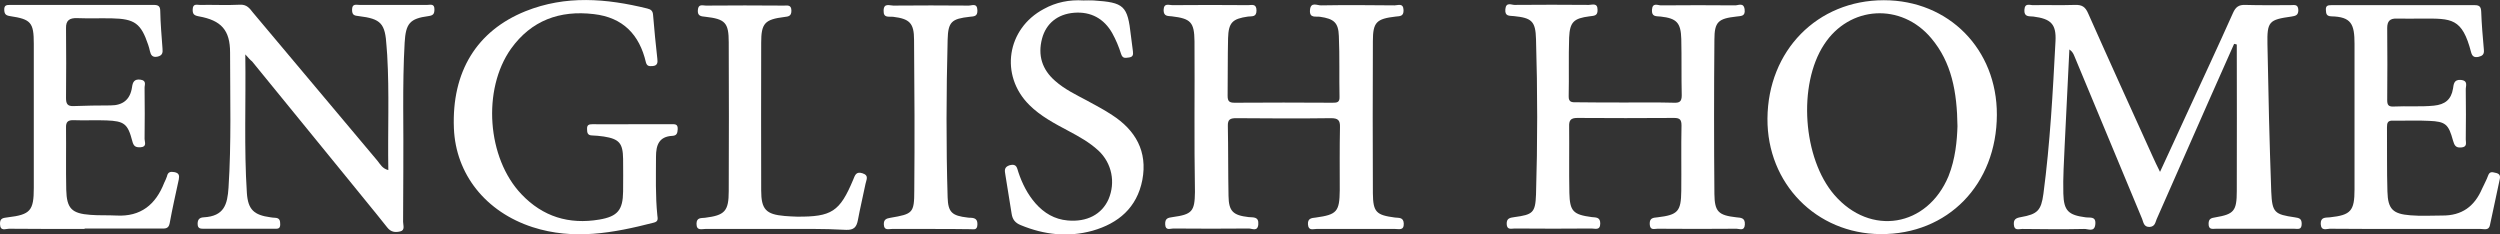 <?xml version="1.0" encoding="utf-8"?>
<!-- Generator: Adobe Illustrator 19.0.0, SVG Export Plug-In . SVG Version: 6.00 Build 0)  -->
<svg version="1.1" id="Layer_1" xmlns="http://www.w3.org/2000/svg" xmlns:xlink="http://www.w3.org/1999/xlink" x="0px" y="0px"
	 viewBox="253 344.3 1117 104.7" style="enable-background:new 253 344.3 1117 104.7;" xml:space="preserve">
<rect x="253" y="344.3" width="1117" height="104.7" fill="#333333" stroke="none"/>
<style type="text/css">
	.st0{fill:#FFFFFF;}
</style>
<g>
	<path class="st0" d="M1251.2,363.9c-3.7,8.3-7.4,16.6-11.1,25c-7.8,17.8-15.7,35.5-23.5,53.3c-0.6,1.4-0.7,3.3-3.1,3.5
		c-2.7,0.1-2.8-2.1-3.4-3.6c-10.1-24.2-20.2-48.5-30.3-72.8c-0.4-1-0.9-2-2.2-2.9c-0.7,14.3-1.4,28.5-2.1,42.8
		c-0.3,7.2-0.8,14.4-0.6,21.6c0.2,7.7,2.3,9.6,9.9,10.6c2,0.3,4.7-0.6,4.4,3c-0.3,3.9-3.3,2.1-5,2.2c-9.2,0.2-18.5,0.1-27.7,0
		c-1.5,0-3.5,0.9-3.7-1.9c-0.2-2.4,0.9-3,3.2-3.4c7.3-1.3,9-2.9,10-10.4c3-22.6,4.2-45.4,5.4-68.2c0.4-7.7-2.1-10-9.9-11
		c-1.9-0.2-4.2,0.3-4-3c0.2-3.3,2.5-2,4-2.1c6.2-0.1,12.4,0.1,18.6-0.1c3.1-0.1,4.6,0.8,5.9,3.8c9.5,21.4,19.2,42.7,28.9,64.1
		c0.9,2,1.8,3.9,3.2,6.7c4.1-9,8-17.2,11.7-25.4c7-15.2,14.1-30.4,20.9-45.6c1.2-2.7,2.6-3.7,5.5-3.6c6.7,0.2,13.4,0.1,20.2,0.1
		c1.6,0,3.4-0.6,3.5,2.2c0,2.4-1.3,2.6-3.1,2.9c-10,1.4-10.9,2.2-10.7,12.4c0.4,22,0.9,43.9,1.7,65.9c0.4,9.3,1.5,10.1,10.5,11.4
		c1.9,0.3,3.1,0.5,3.1,2.9c0,2.9-1.8,2.2-3.4,2.2c-11.6,0-23.2,0-34.8,0c-1.6,0-3.4,0.6-3.4-2.2c0-2.4,1.3-2.6,3.1-2.9
		c8.2-1.4,9.5-2.8,9.5-11.7c0.1-21.8,0-43.6,0-65.5C1252.2,364.1,1251.7,364,1251.2,363.9"/>
	<path class="st0" d="M979.2,390.1c7.2,0,14.4-0.1,21.7,0.1c2.5,0.1,3.5-0.5,3.5-3.3c-0.2-8.4,0-16.8-0.2-25.2
		c-0.2-7.3-2.1-9.2-9.2-10c-2-0.2-4.1,0.2-3.9-3c0.2-3.4,2.6-2,4-2c11.1-0.1,22.2-0.1,33.2,0c1.4,0,3.8-1.4,4.2,1.8
		c0.4,3.2-1.6,2.9-3.7,3.2c-8,0.9-9.8,2.3-9.8,10.3c-0.2,23-0.2,46,0,69c0.1,7.9,1.8,9.5,9.8,10.4c2.1,0.2,4,0.2,3.8,3.3
		c-0.2,3-2.4,1.8-3.7,1.8c-11.8,0.1-23.5,0.1-35.3,0c-1.4,0-3.4,0.9-3.5-2.1c-0.1-2.8,1.6-2.8,3.5-3c9.1-1.1,10.5-2.6,10.6-11.8
		c0.1-9.7-0.1-19.5,0.1-29.2c0-2.6-0.7-3.4-3.3-3.4c-14.4,0.1-28.9,0.1-43.3,0c-2.9,0-3.7,1.1-3.6,3.8c0.1,9.9-0.1,19.8,0.1,29.7
		c0.2,8.2,1.7,9.7,10,10.8c1.7,0.2,3.8-0.1,3.8,2.8c0,3.3-2.3,2.3-3.9,2.3c-11.4,0.1-22.8,0.1-34.3,0c-1.5,0-3.5,0.8-3.6-2
		c-0.1-2.7,1.6-2.8,3.5-3.1c8.1-1.1,9.3-1.9,9.6-10c0.7-23.1,0.7-46.3,0-69.5c-0.2-8.1-2-9.5-9.9-10.3c-2-0.2-4.1,0.2-3.8-3.1
		c0.3-3.3,2.7-1.9,4.1-1.9c11.1-0.1,22.2-0.1,33.2,0c1.5,0,3.9-1.1,3.9,2.2c0.1,2.9-1.8,2.6-3.6,2.9c-7,0.9-8.8,2.5-9.1,9.5
		c-0.3,8.7,0,17.5-0.2,26.2c-0.1,2.9,1.7,2.7,3.5,2.7C964.7,390.1,972,390.1,979.2,390.1"/>
	<path class="st0" d="M786.7,396.5c0-11.3,0.1-22.5,0-33.8c-0.1-8.5-1.7-10.1-10.1-11.1c-1.8-0.2-3.7,0.1-3.7-2.8
		c0.1-3.3,2.3-2.2,3.9-2.2c11.3-0.1,22.5-0.1,33.8,0c1.7,0,3.8-0.8,3.8,2.4c0,3-2,2.5-3.8,2.7c-7,1-8.7,2.7-8.9,9.7
		c-0.2,8.6-0.1,17.1-0.2,25.7c0,2.4,0.7,3.1,3.1,3.1c14.6-0.1,29.2-0.1,43.8,0c1.9,0,3.2-0.1,3.1-2.6c-0.2-9.1,0.1-18.1-0.3-27.2
		c-0.2-6-2.2-7.7-8.4-8.6c-1.9-0.3-4.8,0.8-4.5-3c0.3-3.9,3.3-2,5-2.1c10.9-0.2,21.8-0.1,32.8,0c1.5,0,3.9-1.2,4,2.1
		c0.1,2.9-1.7,2.7-3.5,2.9c-8.6,1-10.2,2.5-10.2,11c-0.1,22.7-0.1,45.4,0,68c0.1,8.4,1.5,9.7,9.9,10.8c1.7,0.2,3.8-0.2,3.9,2.7
		c0.1,3.2-2.2,2.4-3.8,2.4c-11.8,0-23.5,0-35.3,0c-1.4,0-3.5,0.9-3.7-2c-0.2-2.7,1.5-2.9,3.5-3.1c9.4-1.3,10.6-2.6,10.7-12.2
		c0-9.4-0.1-18.8,0.1-28.2c0.1-3.1-0.9-4-4-4c-14.1,0.2-28.2,0.1-42.3,0c-2.7,0-3.9,0.5-3.8,3.5c0.2,10.4,0.1,20.8,0.3,31.2
		c0.1,6.9,2,8.7,9,9.5c2.1,0.2,4.6-0.3,4.3,3.3c-0.3,3.3-2.8,1.8-4.2,1.8c-11.3,0.1-22.5,0.1-33.8,0c-1.4,0-3.5,1.1-3.6-1.9
		c-0.1-2.7,1.3-2.9,3.3-3.2c8.7-1.2,9.9-2.5,10-11.2C786.7,419,786.7,407.7,786.7,396.5"/>
	<path class="st0" d="M362.6,368.6c0.3,21.7-0.6,41.8,0.7,61.9c0.5,7.5,3.2,9.9,10.6,10.9c0.7,0.1,1.3,0.2,2,0.2
		c2.1,0.1,2.3,1.3,2.3,3c0,2.1-1.3,1.9-2.7,1.9c-10.4,0-20.8,0-31.2,0c-1.6,0-3,0.1-3-2.2c0-1.9,0.8-2.8,2.7-2.9
		c9.2-0.5,10.6-5.8,11.1-13.2c1.3-20.1,0.7-40.3,0.7-60.4c0-10-3.9-14.4-14-16.2c-2.2-0.4-2.8-1.1-2.7-3.2c0.1-2.6,1.9-1.9,3.2-1.9
		c6-0.1,12.1,0.2,18.1-0.1c2.9-0.1,4.2,1.7,5.6,3.5c18.6,22.1,37.1,44.2,55.7,66.3c1.2,1.5,2.1,3.4,4.8,4.1
		c-0.3-17.3,0.5-34.4-0.5-51.4c-0.1-1.3-0.2-2.7-0.3-4c-0.6-10.1-2.4-12.2-12.4-13.4c-1.9-0.2-3-0.4-3-2.8c0-2.9,1.8-2.2,3.4-2.2
		c10.1,0,20.2,0,30.2,0c1.3,0,3.2-0.7,3.2,1.9c0,2-0.4,2.8-2.7,3.1c-8.3,1.1-10.1,3.3-10.6,11.8c-1.1,19.3-0.4,38.6-0.6,57.9
		c-0.1,7.4,0,14.8-0.1,22.2c0,1.5,1,3.8-1.3,4.3c-2.1,0.5-4.1,0.4-5.8-1.8c-6-7.6-12.3-15.1-18.4-22.7c-14-17.2-28-34.3-42-51.5
		C364.9,371.2,364.3,370.5,362.6,368.6"/>
	<path class="st0" d="M1094.7,344.4c29,0,50.6,21.9,50.5,51.2c-0.1,31.1-21.9,53.5-52,53.3c-28.7-0.2-50.7-22.6-50.5-51.6
		C1042.9,366.9,1065,344.4,1094.7,344.4 M1127.6,400.7c-0.2-15.4-2.6-28.5-11.7-39.3c-13.4-16-36.6-14.6-47.9,2.8
		c-11.8,18-9.5,50.9,4.6,67.2c16.1,18.6,41.5,14.4,51-8.4C1126.7,415.2,1127.4,407.1,1127.6,400.7"/>
	<path class="st0" d="M535.8,399.8c5.7,0,11.4,0,17.1,0c1.6,0,3-0.2,2.9,2.2c-0.1,1.8-0.4,2.9-2.4,3c-6,0.3-7.3,4.2-7.3,9.3
		c0,8.7-0.3,17.5,0.6,26.2c0.2,1.6,0.5,2.8-1.7,3.3c-17.9,4.6-35.7,7.9-54,2c-21-6.8-34.4-23.7-35.2-44.2c-1-25.3,10.2-43.5,32-52.3
		c18-7.2,36.1-5.7,54.4-1.2c1.6,0.4,2.5,1,2.6,3c0.5,6.5,1.2,13,1.9,19.5c0.2,1.6,0.1,3-2,3.2c-1.5,0.1-2.6,0.2-3.1-1.6
		c-2.9-12.5-10.3-20.1-23.3-21.6c-15.2-1.8-27.9,2.8-37,15.5c-12.9,18.2-10.7,48.9,4.7,65c9.5,10,21.2,13.6,34.8,11.3
		c8.2-1.4,10.5-4.3,10.6-12.5c0-4.9,0.1-9.7,0-14.6c-0.1-7-1.7-8.9-8.6-10c-1.8-0.3-3.7-0.4-5.5-0.5s-2-1.3-2-2.8
		c-0.1-1.9,0.8-2.2,2.4-2.2C523.7,399.9,529.8,399.8,535.8,399.8"/>
	<path class="st0" d="M290.8,446.6c-11.3,0-22.5,0-33.8-0.1c-1.5,0-3.9,1.3-4-2.1c-0.1-2.8,1.6-2.7,3.5-3c10.1-1.2,11.6-3,11.6-13.1
		c0-21.5,0-43,0-64.5c0-9.5-1.3-10.9-10.6-12.3c-1.9-0.3-2.5-0.9-2.6-2.7c-0.1-2.3,1.1-2.3,2.8-2.3c21.3,0,42.7,0,64,0
		c2.1,0,2.9,0.6,2.9,2.8c0.1,5.5,0.6,11,1,16.6c0.2,1.9,0,3.2-2.2,3.7c-2.3,0.5-3-0.7-3.4-2.4c-0.2-1-0.5-2-0.8-2.9
		c-3.2-9.5-6-11.6-16.2-11.8c-5.2-0.1-10.4,0.1-15.6-0.1c-3.3-0.1-5,1-4.9,4.5c0.1,10.4,0.1,20.8,0,31.2c0,2.5,0.6,3.7,3.3,3.6
		c5.5-0.2,11.1-0.3,16.6-0.3s8.8-2.6,9.6-8.2c0.3-2.2,1-3.7,3.8-3.3c2.9,0.4,1.7,2.5,1.8,3.8c0.1,7.6,0.1,15.1,0,22.7
		c0,1.3,1.2,3.5-1.8,3.7c-2.2,0.1-3.1-0.4-3.7-2.8c-2-7.7-3.6-8.9-11.5-9.2c-4.9-0.2-9.7,0.1-14.6-0.1c-2.6-0.1-3.6,0.7-3.5,3.4
		c0.1,9.2-0.1,18.5,0.1,27.7c0.2,8.4,2.5,10.6,10.8,11.2c3.8,0.3,7.7,0.1,11.6,0.3c10.9,0.6,17.6-4.9,21.4-14.7
		c0.4-0.9,0.9-1.8,1.2-2.8c0.4-2,1.6-2.2,3.3-1.9c2.1,0.4,2.3,1.5,2,3.2c-1.4,6.5-2.9,13.1-4.1,19.7c-0.5,2.7-2.4,2.3-4.2,2.3h-33.8
		"/>
	<path class="st0" d="M1327.8,446.6c-11.3,0-22.5,0-33.8-0.1c-1.5,0-3.9,1.2-4.1-2.1c-0.1-3.2,2.1-2.8,4.1-3c9.4-1,11-2.9,11-12.5
		c0-21.7,0-43.3,0-65c0-8.8-1.4-12.1-10.4-12.3c-2.2-0.1-2.3-1.2-2.4-2.9c-0.1-1.9,0.9-2.1,2.5-2.1c21.3,0,42.7,0,64,0
		c2.2,0,2.8,0.8,2.9,2.9c0.2,5.7,0.7,11.4,1.2,17.1c0.2,2-0.7,2.7-2.4,3.1c-1.9,0.4-2.8-0.2-3.3-2c-4-15.5-8.8-15.1-21.7-15.1
		c-3.9,0-7.7,0.1-11.6,0c-3-0.1-4.2,1.2-4.2,4.2c0.1,10.8,0.1,21.5,0,32.2c0,2.1,0.5,3,2.8,2.9c6-0.3,12.1,0.2,18.1-0.4
		c4.9-0.5,7.7-2.7,8.5-7.6c0.3-1.8,0.3-4.1,3.4-3.9c3.6,0.3,2.2,2.8,2.3,4.4c0.1,7.4,0.1,14.8,0,22.2c0,1.5,0.8,3.4-2.1,3.6
		c-2.5,0.2-3-1.1-3.6-3.1c-2-7.3-3.3-8.5-10.7-8.8c-5.4-0.3-10.8,0-16.1-0.1c-2.4-0.1-2.7,1-2.7,3c0.1,9.6-0.1,19.2,0.2,28.7
		c0.2,7.9,2.5,10,10.3,10.6c4.7,0.4,9.4,0.1,14.1,0.1c8.9,0.1,14.5-4.1,17.9-12c0.9-2,2-3.9,2.7-5.9c0.7-1.9,1.9-1.5,3.2-1.2
		c1.6,0.3,2.4,1,2,2.8c-1.5,6.9-2.9,13.8-4.4,20.6c-0.5,2.5-2.6,1.7-4.1,1.7C1350.3,446.6,1339.1,446.6,1327.8,446.6"/>
	<path class="st0" d="M737.1,344.5c1.5,0,3-0.1,4.5,0c13.7,0.9,15.2,2.3,16.7,15.8c0.3,2.3,0.6,4.7,0.9,7c0.2,1.6-0.1,2.5-1.9,2.7
		c-1.6,0.2-2.7,0.5-3.4-1.6c-1-3.2-2.3-6.3-3.9-9.2c-3.7-6.6-9.6-9.8-17.1-9.2c-7.4,0.6-12.5,4.8-14.3,11.5c-2,7.5,0,13.9,5.9,19
		c4.2,3.7,9.2,6.1,14.1,8.7c3.8,2.1,7.7,4.1,11.3,6.5c10.5,6.8,15.9,16.3,13.5,29c-2.4,12.4-10.7,19.4-22.3,22.7
		c-10.9,3-21.6,1.8-32-2.5c-2.5-1-3.7-2.5-4.1-5.1c-0.9-5.8-1.9-11.6-2.8-17.4c-0.3-1.8-0.7-3.5,2-4.3c3.1-0.8,3.2,1.3,3.8,3.1
		c1.7,5.1,4.1,9.9,7.7,14c3.8,4.3,8.5,7.1,14.3,7.6c8.6,0.8,15.3-2.7,18.3-9.5c3.2-7.5,1.5-16.1-4.5-21.7c-4-3.7-8.7-6.3-13.4-8.8
		c-6.2-3.3-12.5-6.6-17.5-11.6c-13.3-13.2-10.1-34.1,6.5-42.9C724.8,345.3,730.8,344.1,737.1,344.5"/>
	<path class="st0" d="M599.8,446.6c-10.6,0-21.2,0-31.7,0c-1.6,0-3.9,0.9-3.9-2.3c0-2.9,2.1-2.5,3.8-2.7c8.8-1.1,10.6-2.9,10.6-11.9
		c0.1-22.2,0.1-44.3,0-66.5c0-8.8-1.6-10.4-10.4-11.4c-2-0.2-3.6-0.3-3.4-3c0.2-2.9,2.2-2,3.6-2c11.6-0.1,23.2-0.1,34.8,0
		c1.6,0,3.4-0.5,3.4,2.3c0,2.4-1.3,2.6-3.2,2.8c-8.7,1.1-10.3,2.8-10.3,11.5c0,22-0.1,44,0,66c0,8.5,2.2,10.7,10.5,11.4
		c1.8,0.1,3.7,0.3,5.5,0.3c15.5,0.1,19.1-2.2,25.1-16.5c0.8-1.9,1.2-3.8,4.1-2.9c3.2,1,1.7,3,1.4,4.8c-1.1,5.4-2.4,10.8-3.4,16.2
		c-0.6,3.1-1.8,4.4-5.2,4.3C620.6,446.4,610.2,446.6,599.8,446.6"/>
	<path class="st0" d="M669.1,446.6c-5.9,0-11.7,0-17.6,0c-1.5,0-3.5,0.8-3.6-2c-0.1-2.3,1.2-2.7,3-3c9.9-1.7,10.6-2.1,10.6-12.1
		c0.2-22.5,0.1-45-0.1-67.4c0-7.5-2-9.4-9.4-10.3c-1.8-0.2-4.3,0.7-4.2-2.7c0-3.6,2.7-2.3,4.3-2.3c11.2-0.1,22.5-0.1,33.7,0
		c1.5,0,3.8-1.3,3.9,2.1c0.1,2.8-1.5,2.7-3.4,2.9c-8.1,0.9-9.7,2.2-9.9,10.3c-0.6,23.5-0.7,47,0,70.4c0.2,6.7,2,8.2,8.9,9
		c0.5,0.1,1,0.1,1.5,0.1c2,0.1,3,0.8,2.9,3.1c-0.1,2.6-1.7,2-3.1,2C680.8,446.6,675,446.6,669.1,446.6"/>
</g>
</svg>
